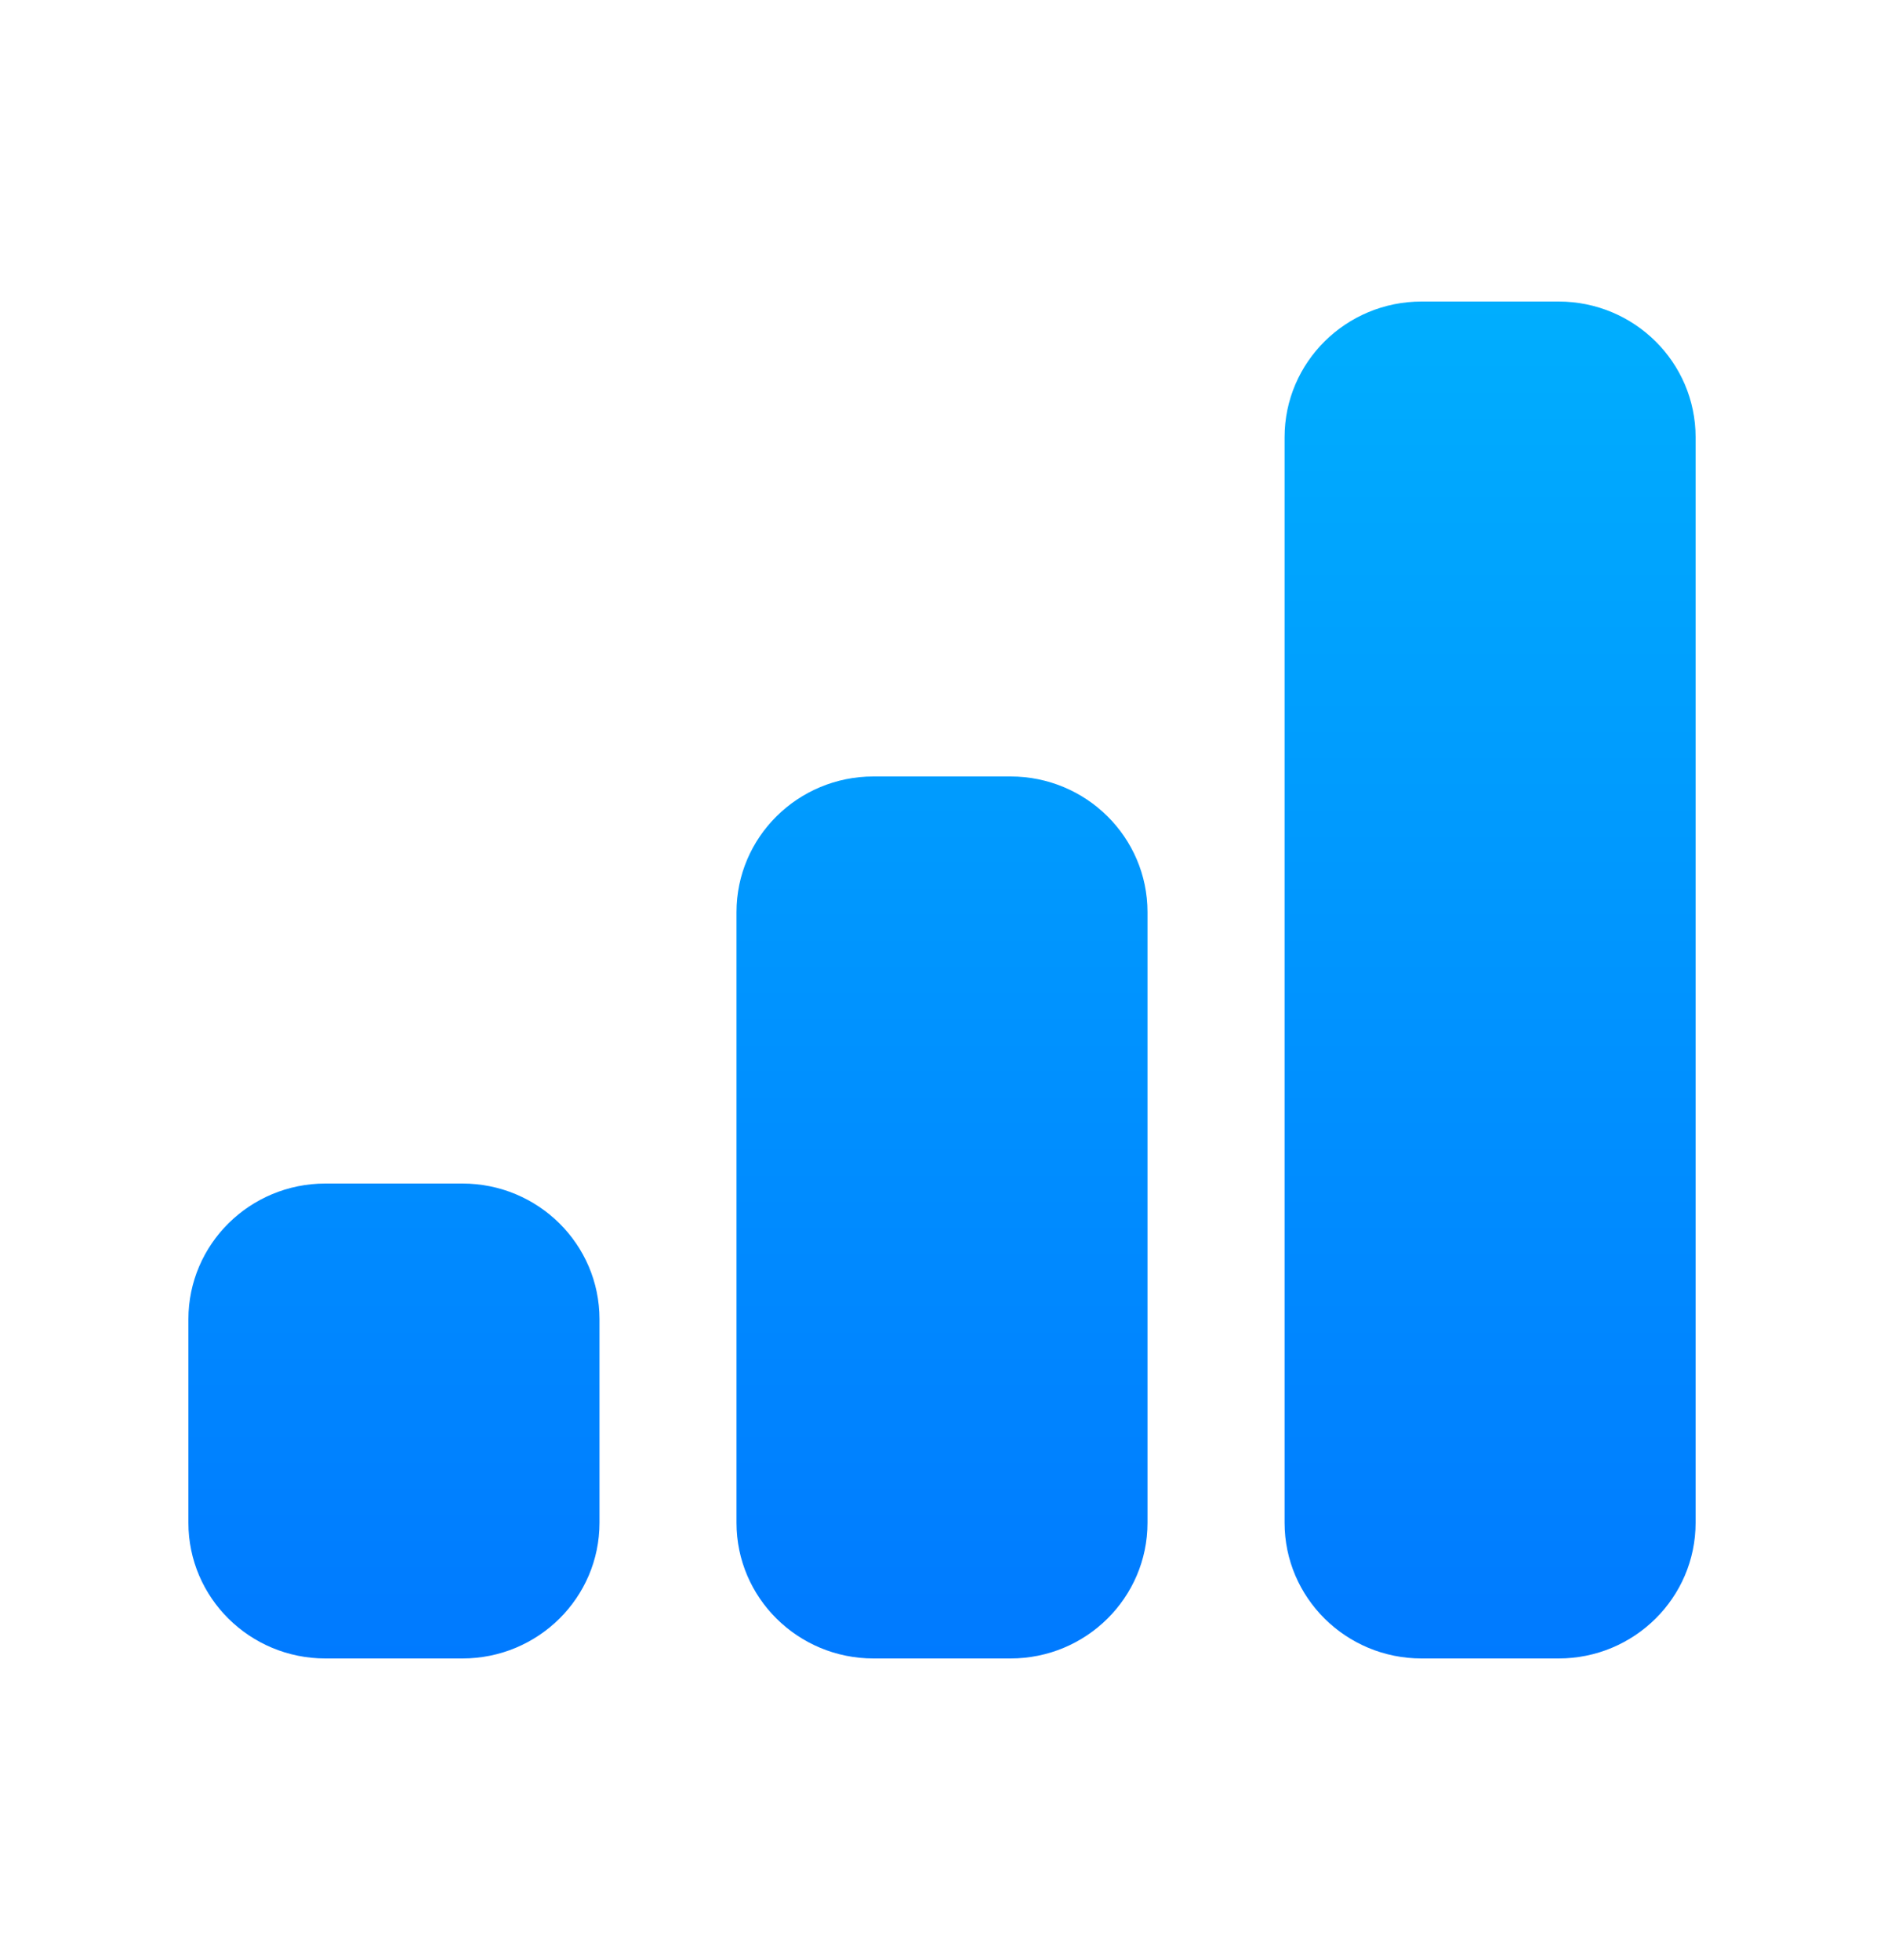 <svg width="25" height="26" viewBox="0 0 25 26" fill="none" xmlns="http://www.w3.org/2000/svg">
<path fill-rule="evenodd" clip-rule="evenodd" d="M18.864 4C17.86 4 17.046 4.806 17.046 5.8V20.2C17.046 21.194 17.86 22 18.864 22H20.682C21.686 22 22.5 21.194 22.5 20.2V5.8C22.5 4.806 21.686 4 20.682 4H18.864ZM9.773 12.1C9.773 11.106 10.587 10.3 11.591 10.3H13.409C14.413 10.3 15.227 11.106 15.227 12.1V20.2C15.227 21.194 14.413 22 13.409 22H11.591C10.587 22 9.773 21.194 9.773 20.2V12.1ZM2.5 17.5C2.5 16.506 3.314 15.7 4.318 15.7H6.136C7.141 15.7 7.955 16.506 7.955 17.5V20.2C7.955 21.194 7.141 22 6.136 22H4.318C3.314 22 2.5 21.194 2.5 20.2V17.5Z" fill="url(#paint0_linear_3374_8437)"/>
<defs>
<linearGradient id="paint0_linear_3374_8437" x1="12.5" y1="4" x2="12.5" y2="22" gradientUnits="userSpaceOnUse">
<stop stop-color="#00AEFE"/>
<stop offset="1" stop-color="#007AFF"/>
</linearGradient>
</defs>
</svg>
